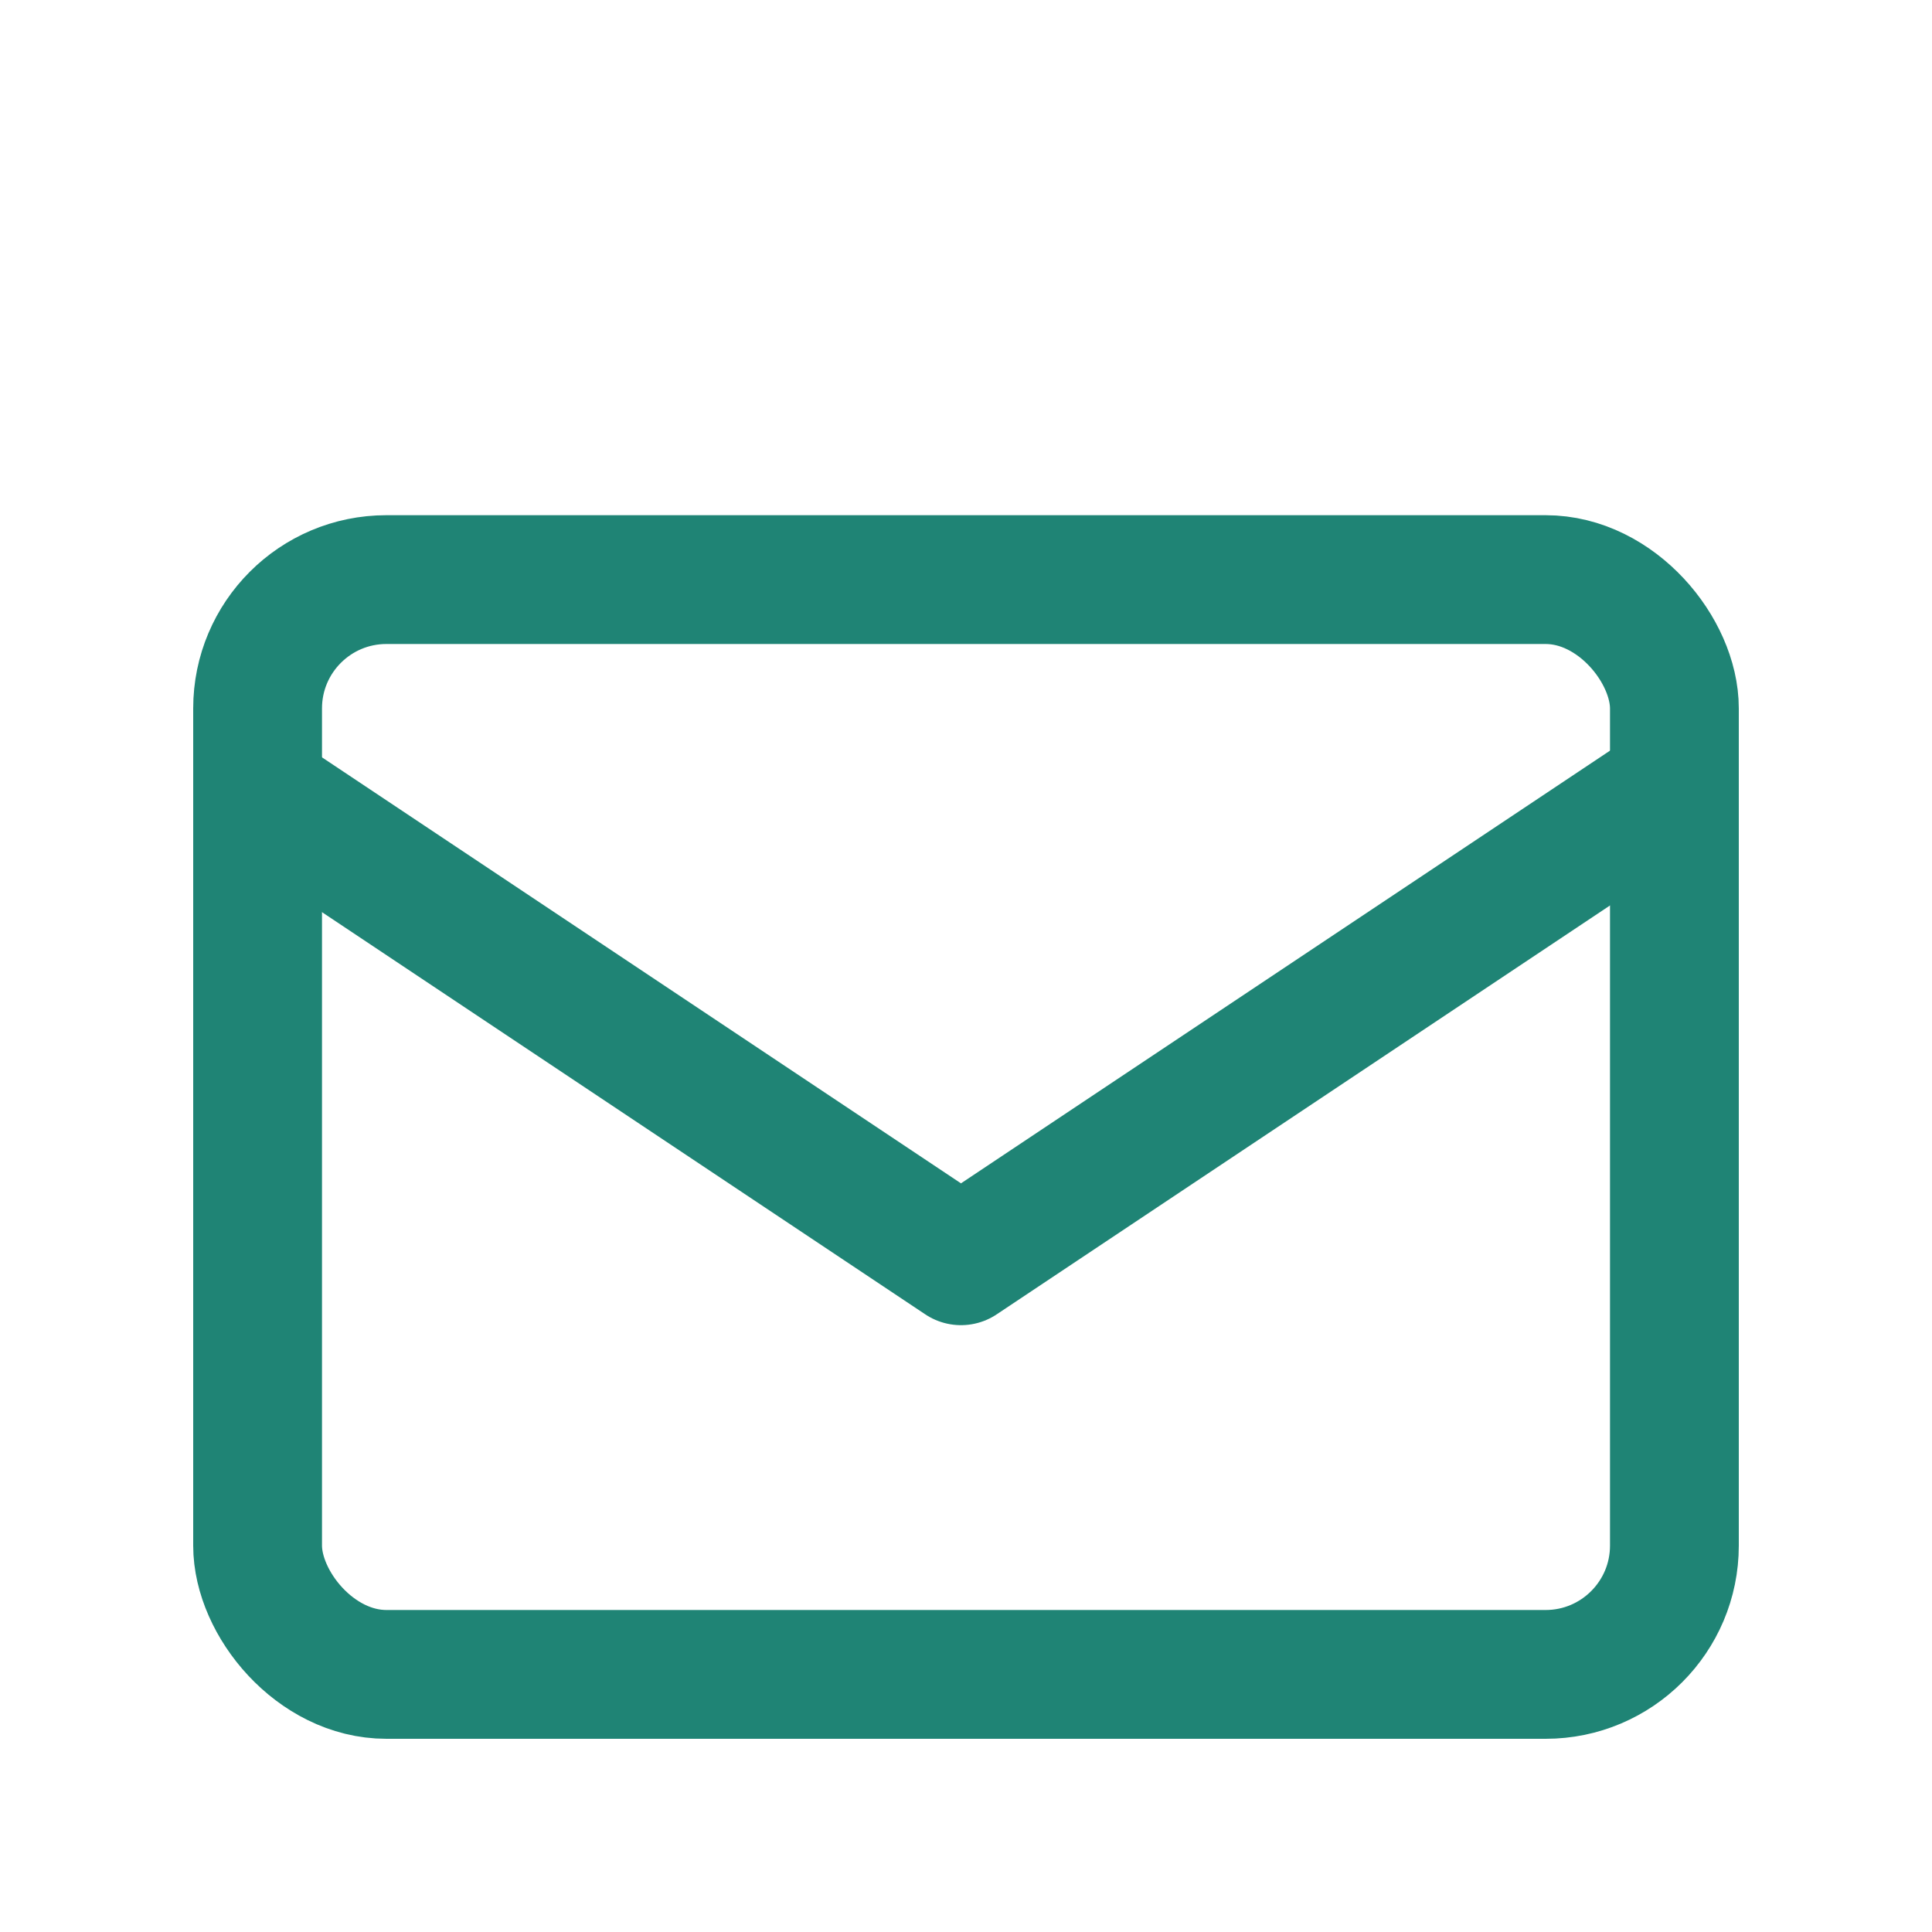 <svg xmlns="http://www.w3.org/2000/svg" width="30" height="30" viewBox="0 0 30 30">
  <g id="_831_ma_h" data-name="831_ma_h" transform="translate(0 0.417)">
    <rect id="長方形_25185" data-name="長方形 25185" width="30" height="30" transform="translate(0 -0.417)" fill="none"/>
    <rect id="長方形_25186" data-name="長方形 25186" width="22" height="17" rx="2" transform="translate(4 8.583)" fill="none" stroke="#1f8475" stroke-linecap="round" stroke-linejoin="round" stroke-width="2"/>
    <path id="パス_14433" data-name="パス 14433" d="M6,19l10.831,7.221L27.662,19" transform="translate(-1.909 -7.061)" fill="none" stroke="#1f8475" stroke-linecap="round" stroke-linejoin="round" stroke-width="2"/>
  </g>
</svg>
